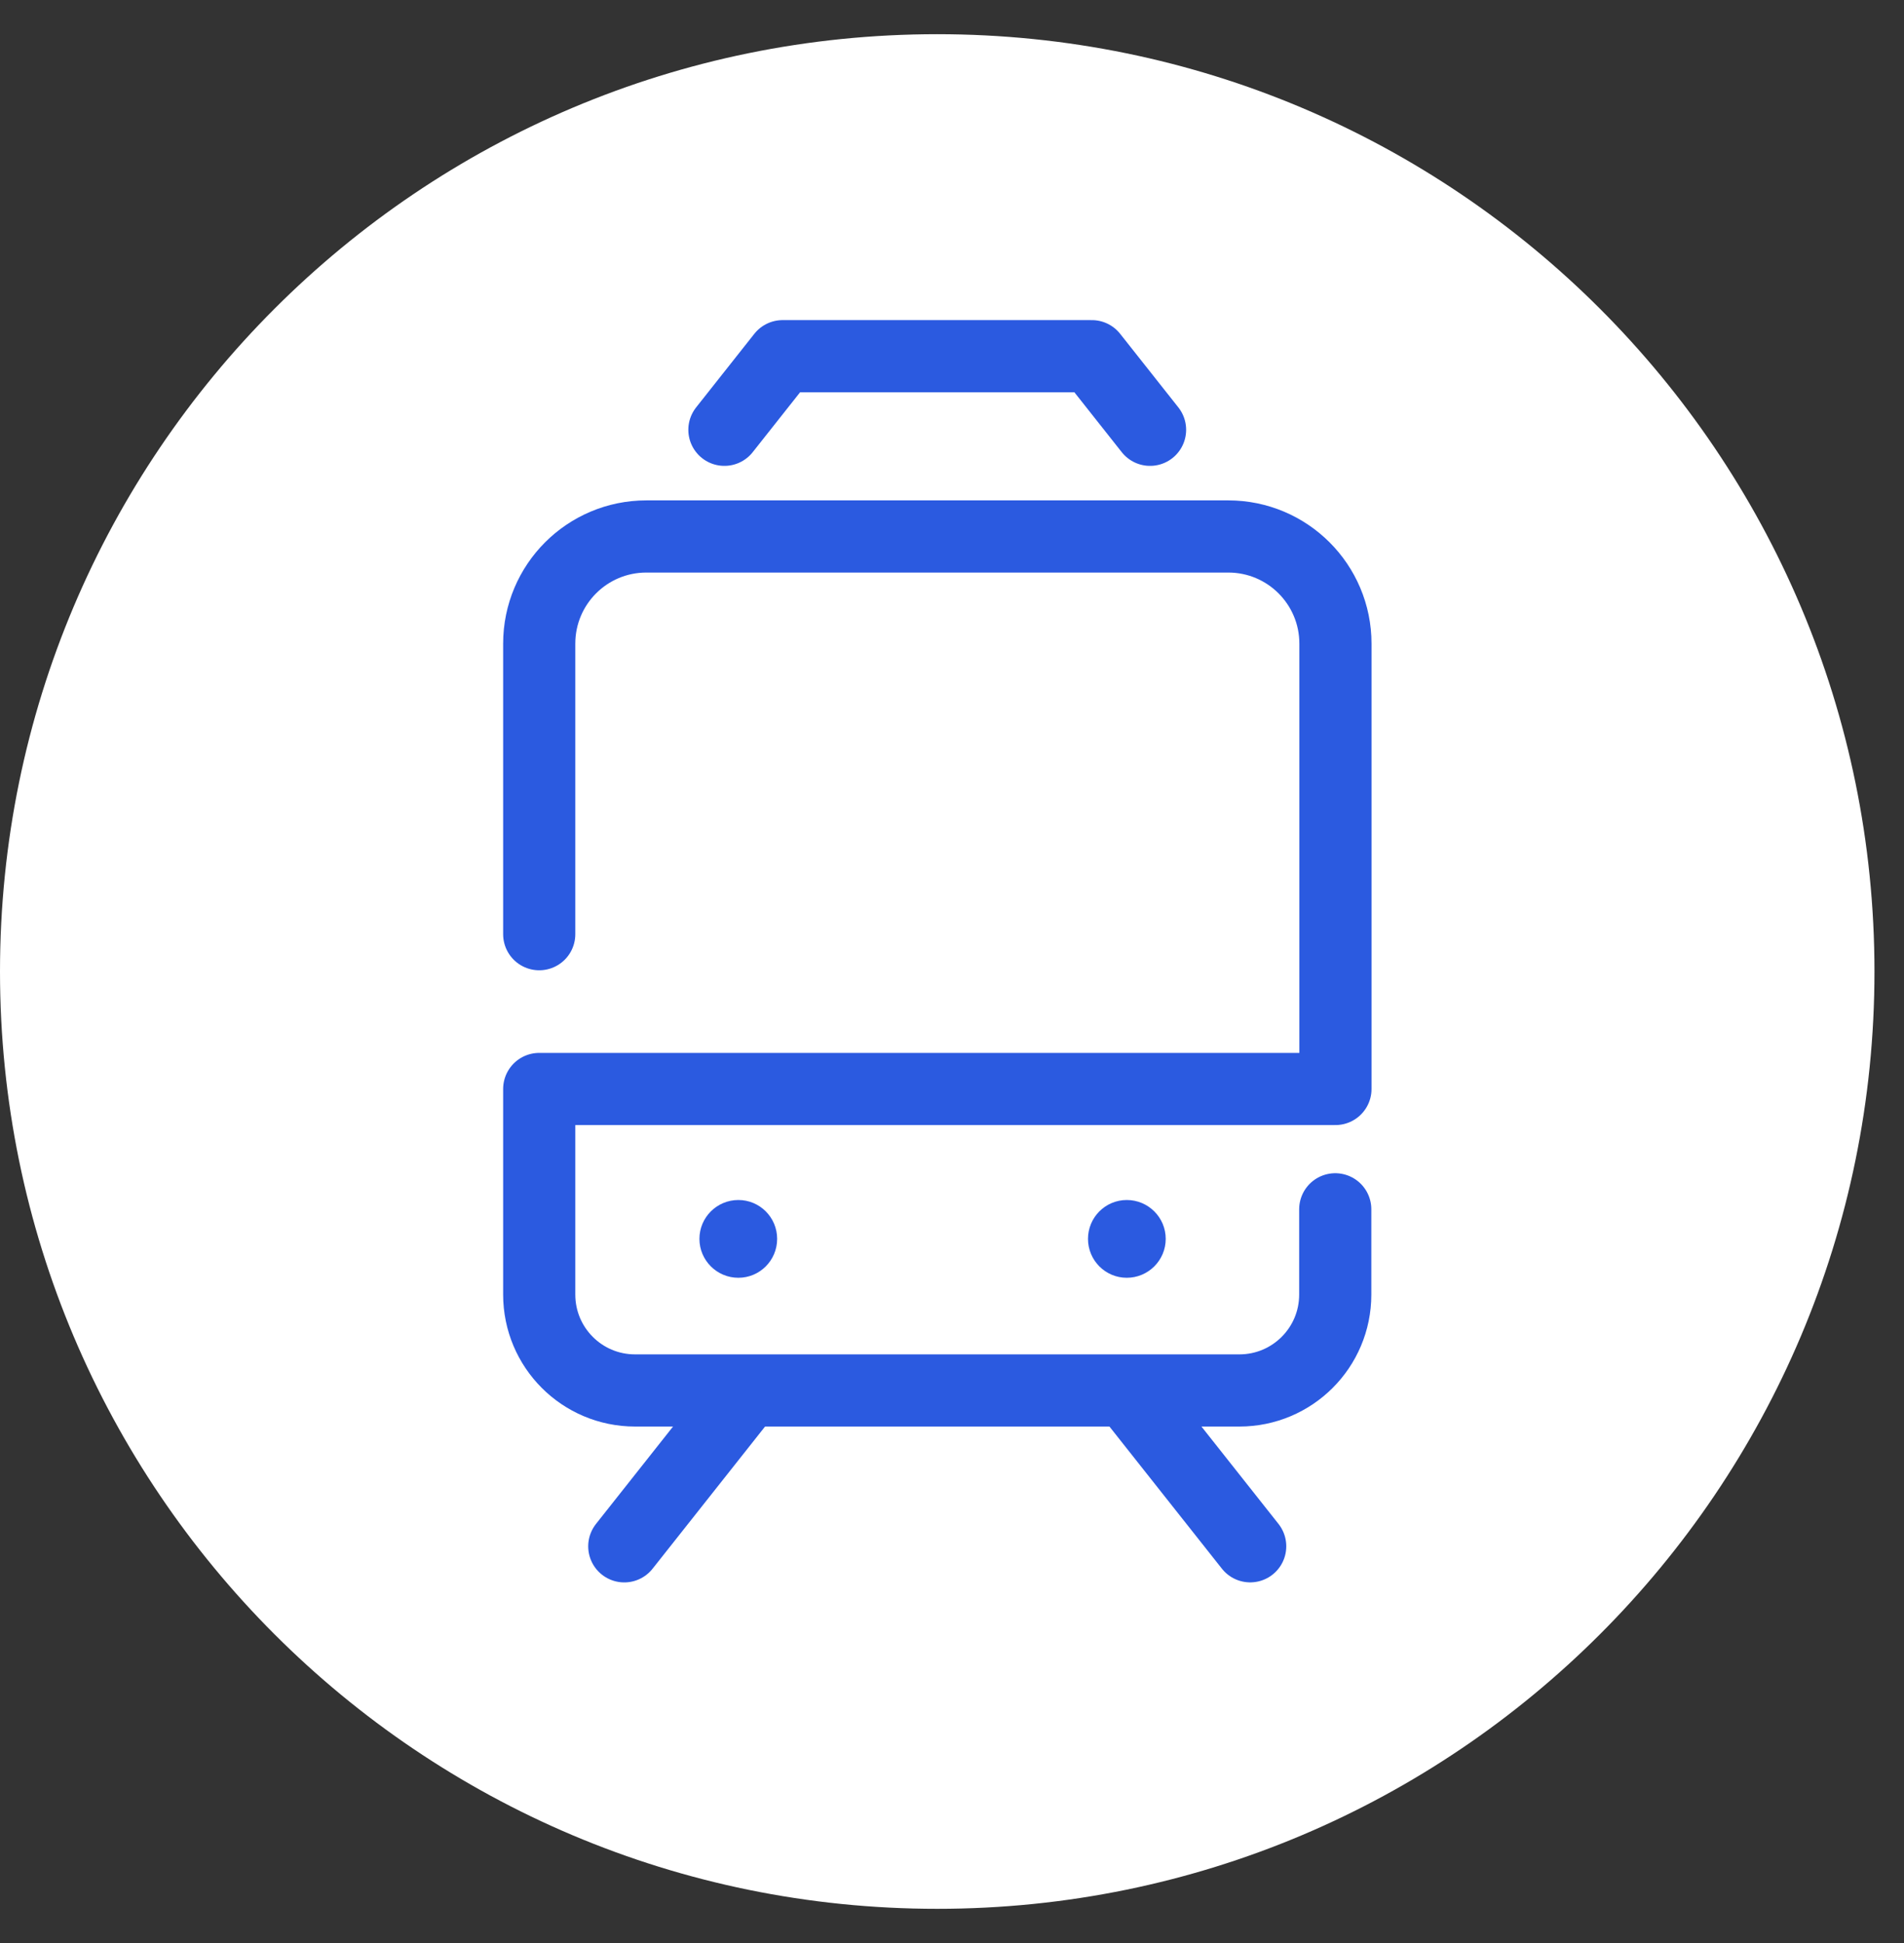 <svg width="49" height="50" viewBox="0 0 49 50" fill="none" xmlns="http://www.w3.org/2000/svg">
<rect x="0" y="0" width="49" height="50" fill="#333333" stroke="none"/>
<path d="M24.12 49.12C37.441 49.12 48.24 38.321 48.24 25C48.24 11.679 37.441 0.88 24.12 0.88C10.799 0.88 0 11.679 0 25C0 38.321 10.799 49.12 24.12 49.12Z" fill="white"/>
<path d="M34.363 31.119V33.313C34.363 34.679 33.257 35.781 31.896 35.781H16.344C14.978 35.781 13.877 34.675 13.877 33.313V28.023H34.368V16.564C34.368 15.039 33.134 13.805 31.609 13.805H16.635C15.11 13.805 13.877 15.039 13.877 16.564V24.04" stroke="#2B5AE0" stroke-width="1.857" stroke-linecap="round" stroke-linejoin="round"/>
<path d="M18.98 36.109L16.066 39.792" stroke="#2B5AE0" stroke-width="1.857" stroke-linecap="round" stroke-linejoin="round"/>
<path d="M29.26 36.108L32.174 39.791" stroke="#2B5AE0" stroke-width="1.857" stroke-linecap="round" stroke-linejoin="round"/>
<path d="M29.597 11.06L28.099 9.166H20.141L18.643 11.06" stroke="#2B5AE0" stroke-width="1.857" stroke-linecap="round" stroke-linejoin="round"/>
<path d="M19.002 32.881C19.554 32.881 20 32.433 20 31.88C20 31.328 19.554 30.88 19.002 30.88C18.449 30.88 18 31.328 18 31.88C18 32.433 18.449 32.881 19.002 32.881Z" fill="#2B5AE0"/>
<path d="M28.998 32.881C29.551 32.881 30 32.433 30 31.88C30 31.328 29.551 30.88 28.998 30.88C28.446 30.88 28 31.328 28 31.88C28 32.433 28.446 32.881 28.998 32.881Z" fill="#2B5AE0"/>
</svg>
